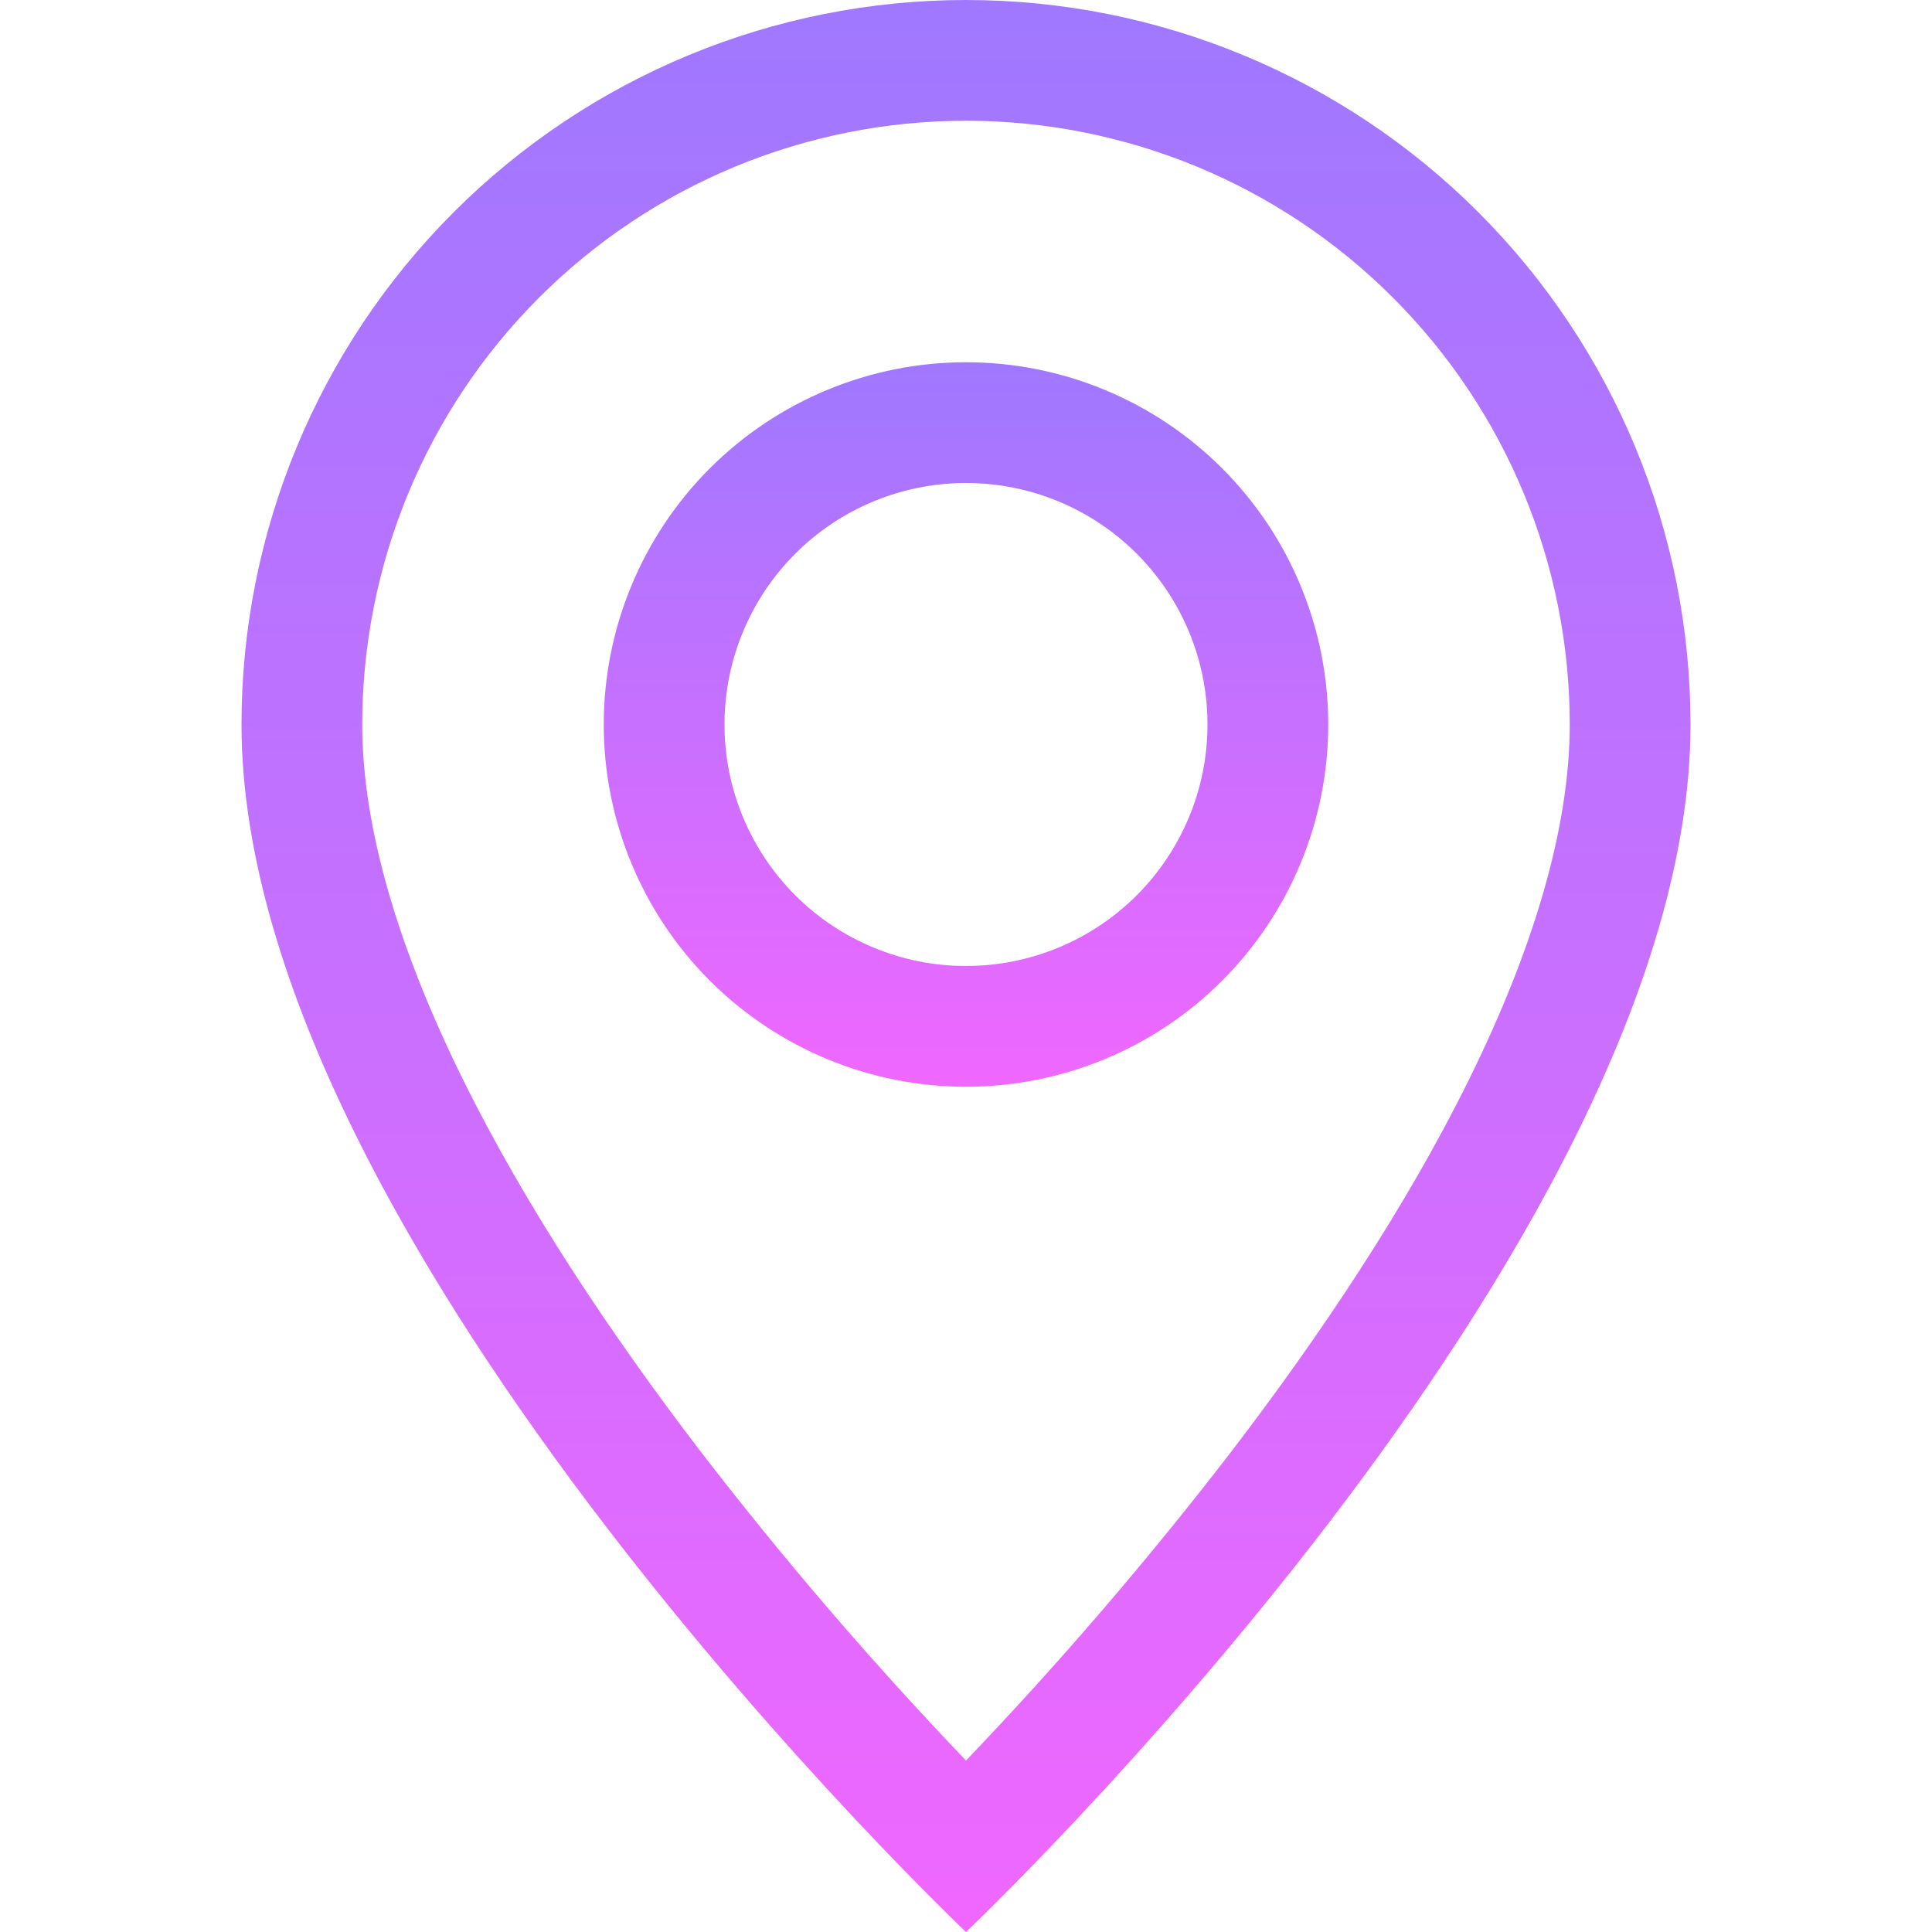 <svg width="54" height="54" viewBox="0 0 54 54" fill="none" xmlns="http://www.w3.org/2000/svg">
<g clip-path="url(#clip0_42_23)">
<path d="M41.06 30.172C39.292 33.757 36.895 37.328 34.445 40.534C32.121 43.556 29.636 46.452 27 49.208C24.364 46.452 21.879 43.556 19.555 40.534C17.105 37.328 14.708 33.757 12.94 30.172C11.151 26.551 10.125 23.159 10.125 20.25C10.125 15.774 11.903 11.482 15.068 8.318C18.232 5.153 22.524 3.375 27 3.375C31.476 3.375 35.768 5.153 38.932 8.318C42.097 11.482 43.875 15.774 43.875 20.25C43.875 23.159 42.846 26.551 41.06 30.172ZM27 54C27 54 47.25 34.81 47.25 20.25C47.25 14.879 45.117 9.729 41.319 5.931C37.521 2.133 32.371 0 27 0C21.629 0 16.479 2.133 12.681 5.931C8.883 9.729 6.75 14.879 6.75 20.25C6.75 34.81 27 54 27 54Z" fill="url(#paint0_linear_42_23)"/>
<path d="M27 27C25.21 27 23.493 26.289 22.227 25.023C20.961 23.757 20.25 22.04 20.25 20.25C20.25 18.46 20.961 16.743 22.227 15.477C23.493 14.211 25.21 13.5 27 13.5C28.79 13.5 30.507 14.211 31.773 15.477C33.039 16.743 33.75 18.46 33.75 20.25C33.75 22.04 33.039 23.757 31.773 25.023C30.507 26.289 28.79 27 27 27ZM27 30.375C29.685 30.375 32.261 29.308 34.16 27.41C36.058 25.511 37.125 22.935 37.125 20.25C37.125 17.565 36.058 14.989 34.16 13.091C32.261 11.192 29.685 10.125 27 10.125C24.315 10.125 21.739 11.192 19.84 13.091C17.942 14.989 16.875 17.565 16.875 20.25C16.875 22.935 17.942 25.511 19.84 27.41C21.739 29.308 24.315 30.375 27 30.375Z" fill="url(#paint1_linear_42_23)"/>
</g>
<defs>
<linearGradient id="paint0_linear_42_23" x1="27" y1="0" x2="27" y2="54" gradientUnits="userSpaceOnUse">
<stop stop-color="#9F78FF"/>
<stop offset="1" stop-color="#F067FF"/>
</linearGradient>
<linearGradient id="paint1_linear_42_23" x1="27" y1="10.125" x2="27" y2="30.375" gradientUnits="userSpaceOnUse">
<stop stop-color="#9F78FF"/>
<stop offset="1" stop-color="#F067FF"/>
</linearGradient>
<clipPath id="clip0_42_23">
<rect width="54" height="54" fill="white"/>
</clipPath>
</defs>
</svg>
